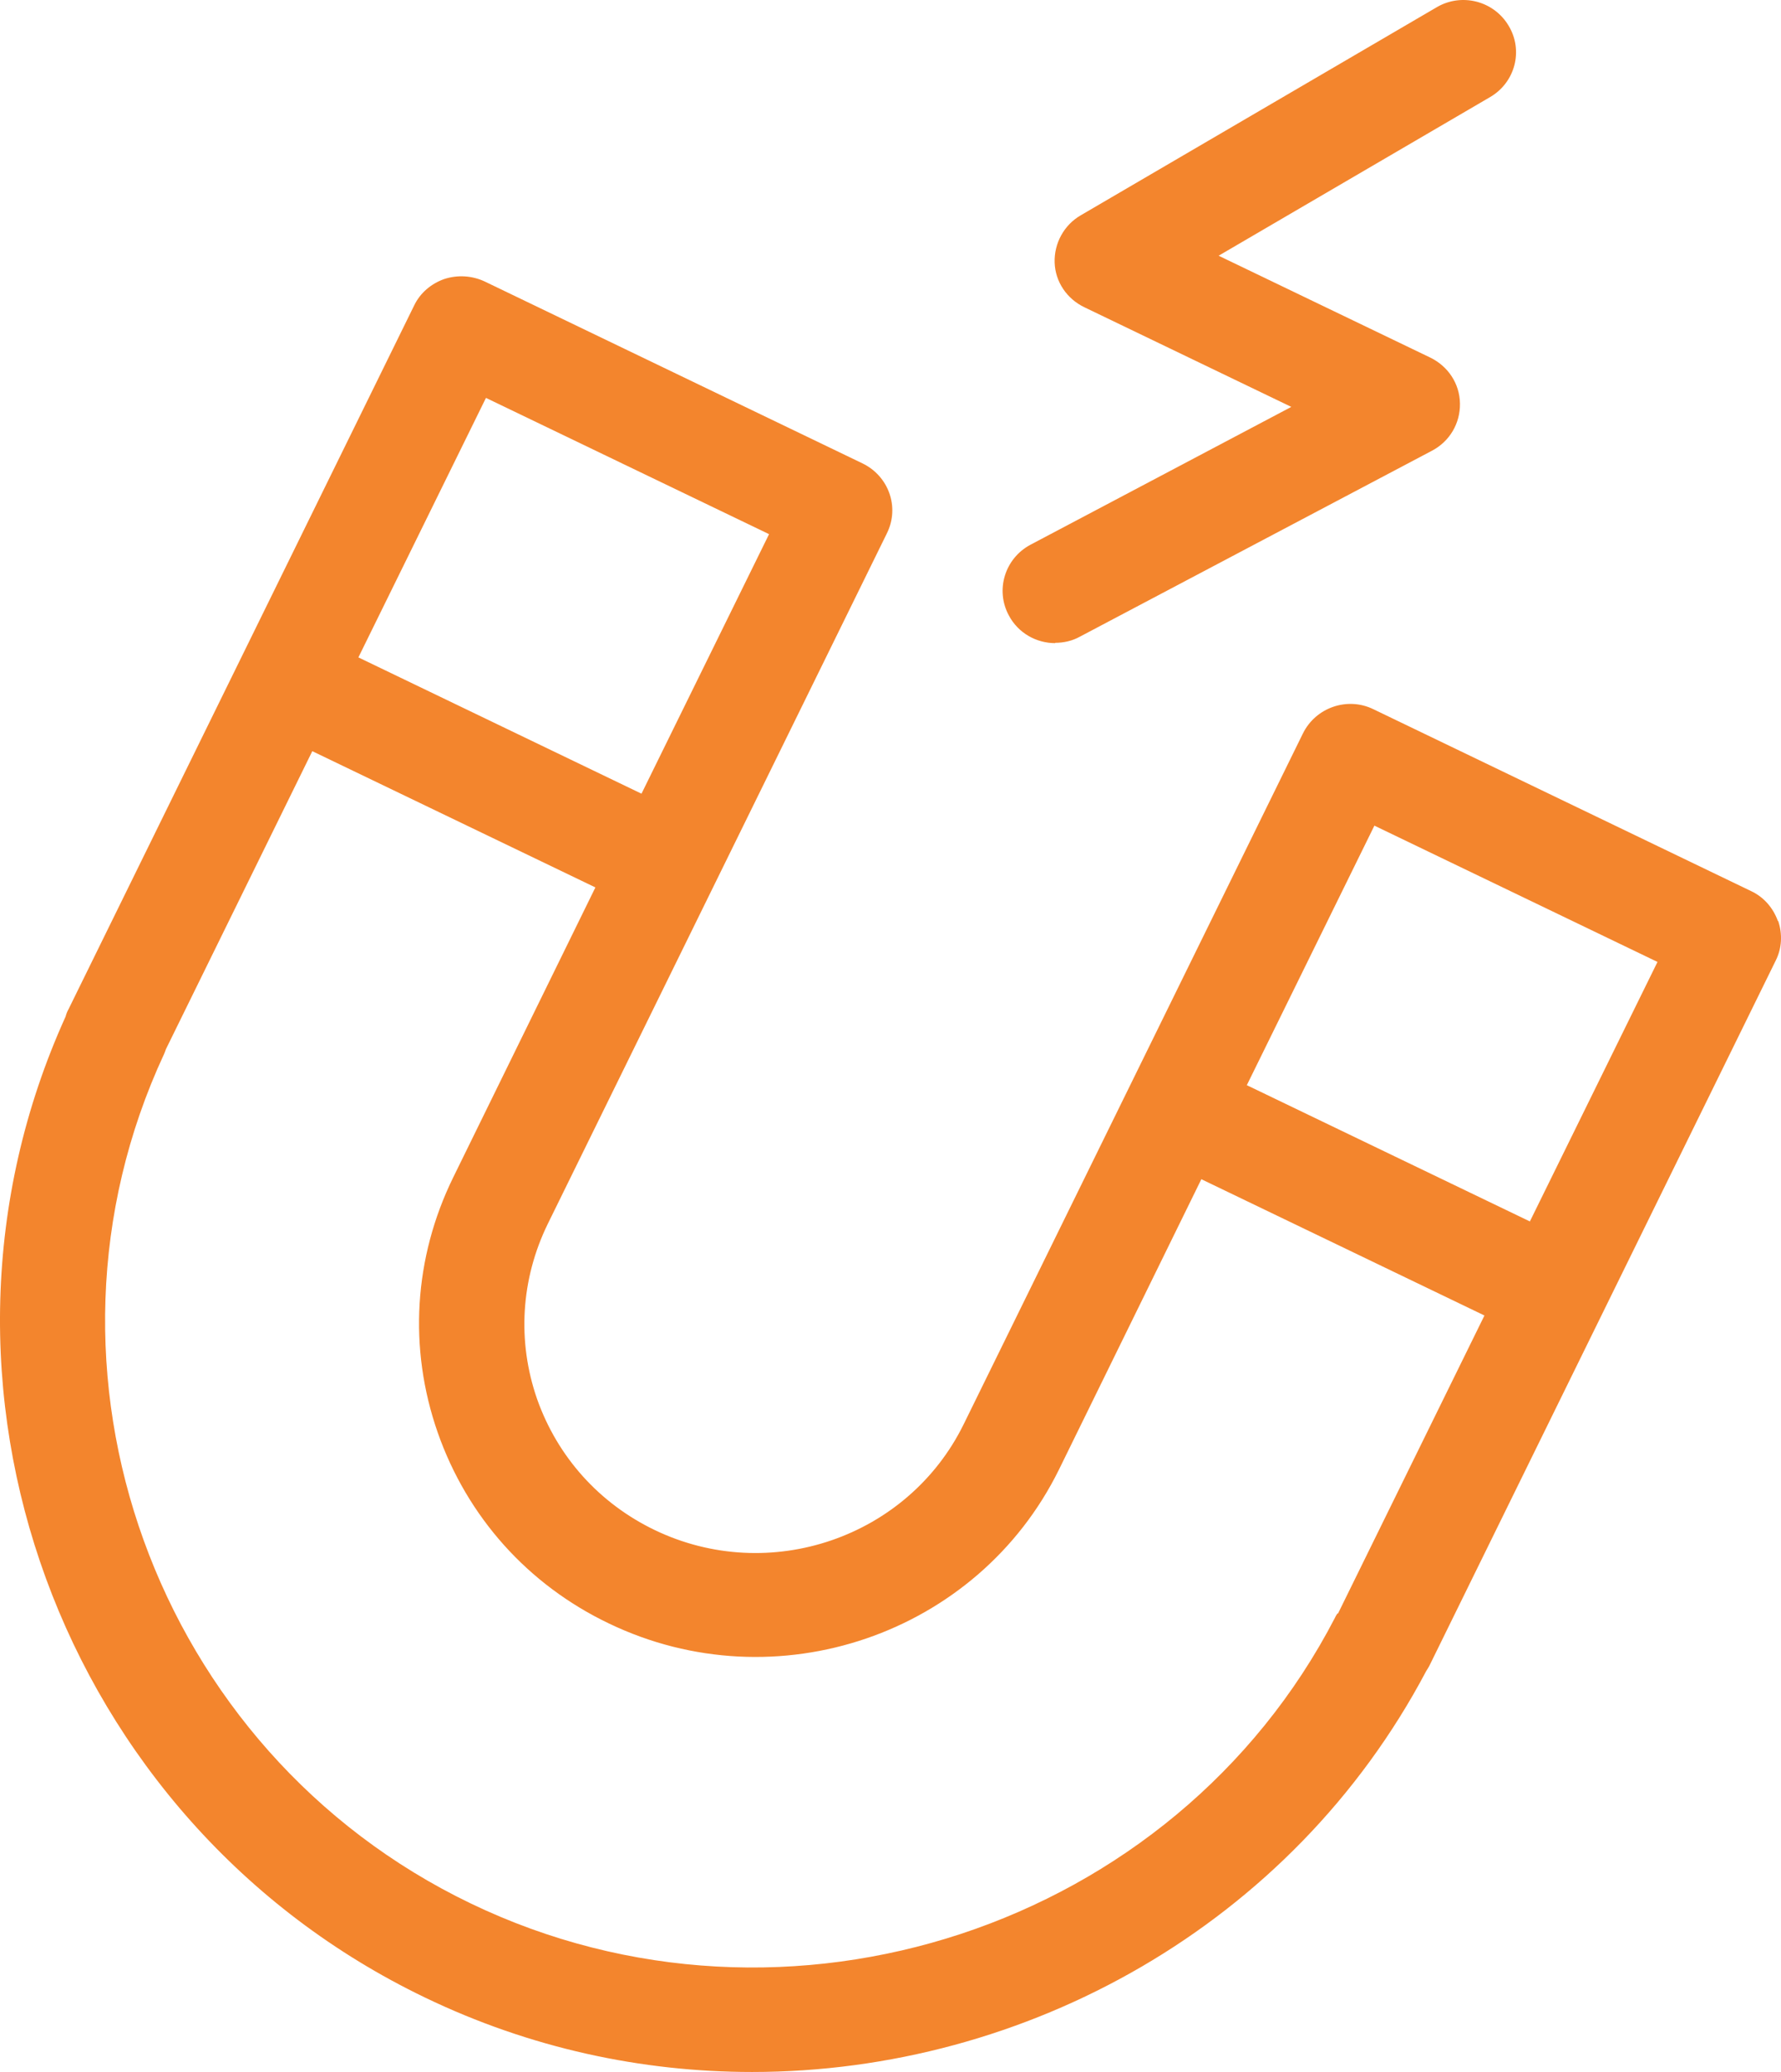 <svg xmlns="http://www.w3.org/2000/svg" fill="none" viewBox="0 0 43 50" height="50" width="43">
<path fill="#F3852D" d="M42.924 22.224C42.811 21.909 42.584 21.647 42.281 21.505L33.16 17.115C32.532 16.808 31.768 17.07 31.457 17.7L23.268 34.367C21.921 37.108 18.576 38.254 15.805 36.921C14.466 36.277 13.459 35.153 12.967 33.76C12.483 32.367 12.574 30.868 13.225 29.535L21.414 12.868C21.724 12.239 21.459 11.49 20.823 11.182L11.703 6.793C11.4 6.651 11.052 6.628 10.727 6.733C10.409 6.845 10.144 7.07 10 7.37L1.652 24.359C1.622 24.411 1.599 24.471 1.584 24.531C-2.428 33.37 1.44 43.962 10.258 48.202C12.793 49.423 15.488 50 18.159 50C24.774 50 31.193 46.449 34.432 40.329C34.462 40.277 34.5 40.224 34.523 40.172L42.871 23.183C43.023 22.883 43.038 22.539 42.932 22.224H42.924ZM11.733 9.602L18.568 12.89L15.488 19.153L8.653 15.864L11.733 9.602ZM32.29 38.936C32.29 38.936 32.245 39.003 32.23 39.041C28.354 46.517 18.992 49.603 11.363 45.932C3.733 42.262 0.411 33.071 3.96 25.438C3.976 25.4 3.991 25.363 4.006 25.318L7.54 18.127L14.375 21.415L10.939 28.419C9.993 30.352 9.856 32.531 10.568 34.569C11.279 36.599 12.74 38.239 14.7 39.176C18.735 41.116 23.609 39.445 25.569 35.46L29.005 28.456L35.84 31.745L32.305 38.936H32.29ZM36.937 29.475L30.103 26.187L33.183 19.924L40.018 23.213L36.937 29.475Z"></path>
<path fill="#F3852D" d="M25.478 15.512C25.683 15.512 25.887 15.467 26.076 15.362L34.576 10.875C35 10.651 35.257 10.216 35.249 9.737C35.242 9.257 34.962 8.838 34.53 8.628L29.422 6.171L35.976 2.343C36.581 1.991 36.786 1.22 36.423 0.62C36.067 0.021 35.287 -0.181 34.682 0.178L26.091 5.197C25.69 5.429 25.448 5.871 25.463 6.336C25.478 6.8 25.758 7.212 26.182 7.415L31.177 9.819L24.88 13.145C24.26 13.475 24.025 14.239 24.358 14.853C24.585 15.28 25.024 15.52 25.478 15.52V15.512Z"></path>
</svg>
